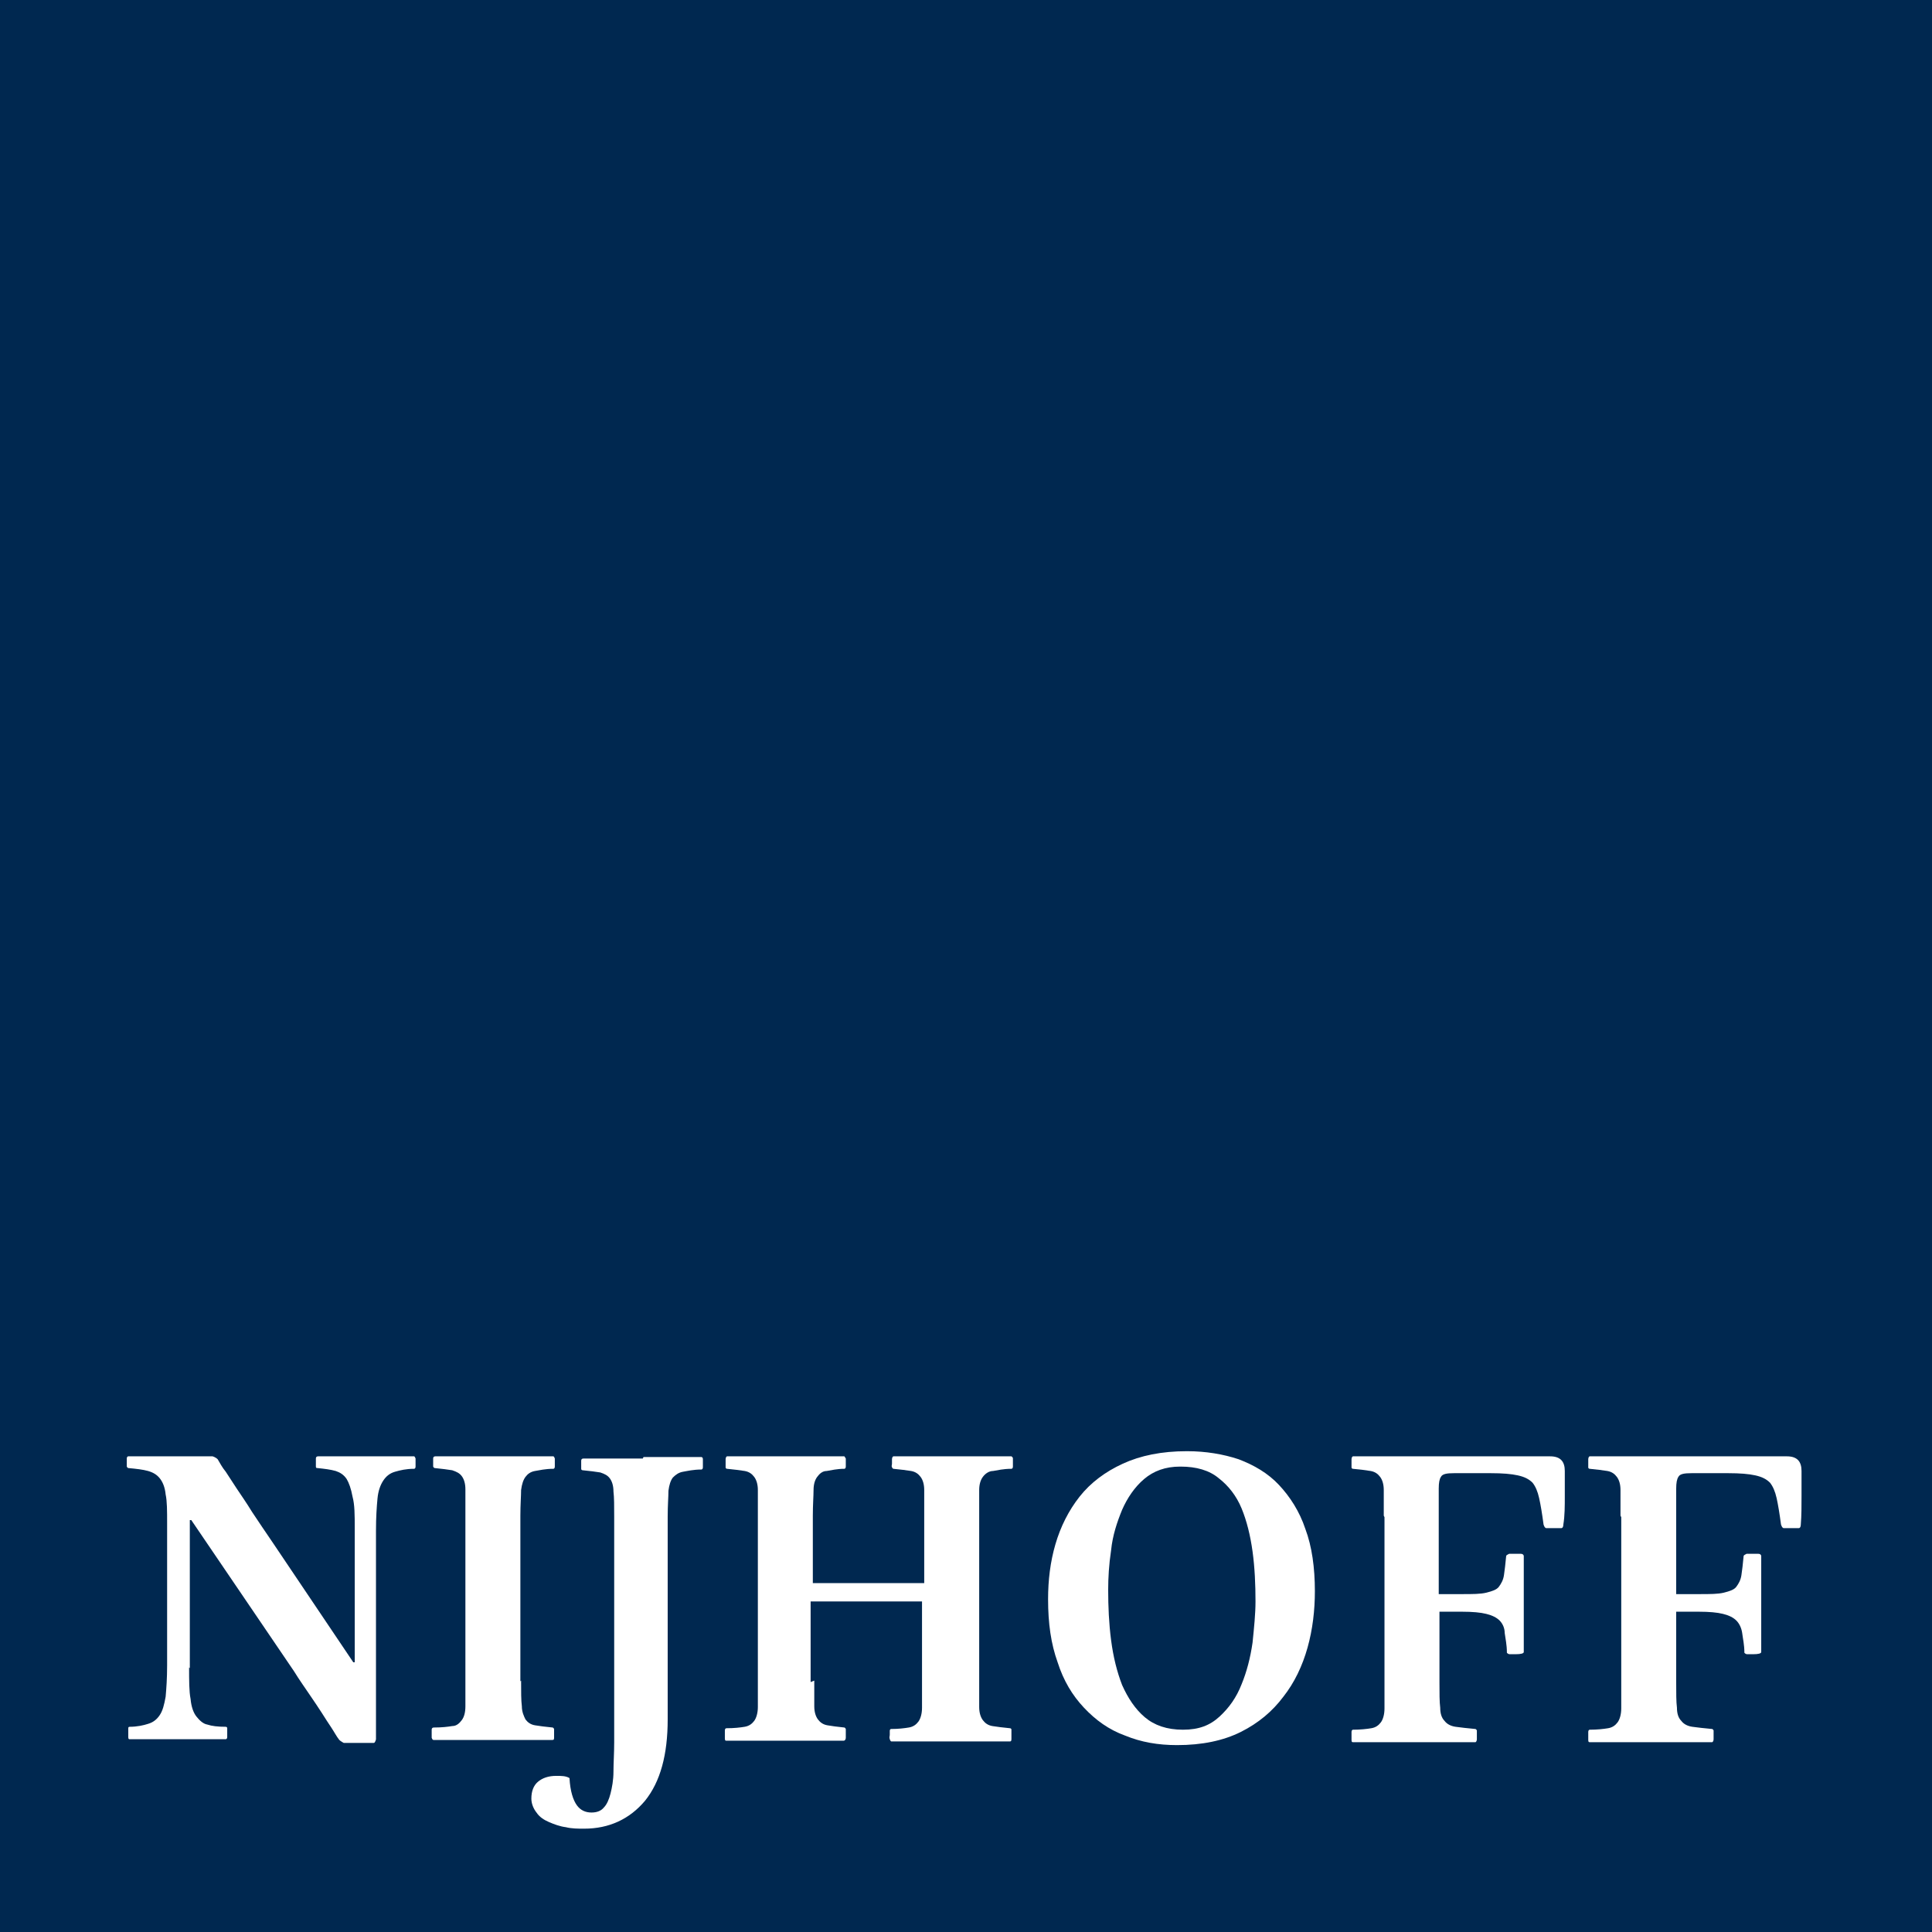 <?xml version="1.0" encoding="UTF-8"?>
<svg xmlns="http://www.w3.org/2000/svg" width="64" height="64" viewBox="0 0 64 64" fill="none">
  <rect x="0" y="0" width="64" height="64" fill="#808080" stroke="none"/>
  <g clip-path="url(#clip0_1058_1412)">
    <path d="M64 0H0V64H64V0Z" fill="#002850"></path>
    <mask id="mask0_1058_1412" style="mask-type:luminance" maskUnits="userSpaceOnUse" x="0" y="0" width="64" height="64">
      <path d="M64 0H0V64H64V0Z" fill="white"></path>
    </mask>
    <g mask="url(#mask0_1058_1412)">
      <path d="M6.264 55.235C6.264 55.672 6.264 56.036 6.313 56.279C6.337 56.546 6.41 56.74 6.507 56.862C6.604 56.983 6.725 57.105 6.871 57.129C7.017 57.178 7.211 57.202 7.478 57.202C7.478 57.202 7.527 57.202 7.527 57.25C7.527 57.299 7.527 57.323 7.527 57.372C7.527 57.42 7.527 57.469 7.527 57.542C7.527 57.59 7.502 57.614 7.478 57.614C7.405 57.614 7.308 57.614 7.162 57.614C7.017 57.614 6.871 57.614 6.701 57.614C6.531 57.614 6.385 57.614 6.215 57.614C6.07 57.614 5.948 57.614 5.876 57.614C5.803 57.614 5.706 57.614 5.536 57.614C5.39 57.614 5.244 57.614 5.074 57.614C4.904 57.614 4.759 57.614 4.613 57.614C4.467 57.614 4.37 57.614 4.297 57.614C4.273 57.614 4.249 57.614 4.249 57.542C4.249 57.493 4.249 57.445 4.249 57.396C4.249 57.347 4.249 57.323 4.249 57.275C4.249 57.226 4.249 57.202 4.297 57.202C4.54 57.202 4.759 57.153 4.904 57.105C5.074 57.056 5.196 56.959 5.293 56.813C5.39 56.668 5.439 56.473 5.487 56.206C5.511 55.939 5.536 55.599 5.536 55.162V50.452C5.536 50.064 5.536 49.724 5.487 49.505C5.463 49.263 5.39 49.093 5.293 48.971C5.196 48.85 5.074 48.777 4.904 48.728C4.734 48.68 4.516 48.656 4.249 48.631C4.249 48.631 4.225 48.631 4.2 48.583C4.2 48.558 4.2 48.51 4.2 48.461C4.2 48.413 4.2 48.364 4.2 48.316C4.2 48.267 4.225 48.243 4.249 48.243C4.322 48.243 4.443 48.243 4.589 48.243C4.734 48.243 4.904 48.243 5.05 48.243C5.22 48.243 5.366 48.243 5.536 48.243C5.681 48.243 5.803 48.243 5.9 48.243H6.143C6.143 48.243 6.361 48.243 6.458 48.243C6.58 48.243 6.677 48.243 6.774 48.243H7.041C7.041 48.243 7.138 48.267 7.211 48.34C7.284 48.461 7.357 48.607 7.478 48.753C7.575 48.898 7.697 49.093 7.842 49.311C7.988 49.53 8.158 49.772 8.352 50.088C8.546 50.379 8.789 50.743 9.056 51.132L11.703 55.065H11.751V50.622C11.751 50.185 11.751 49.845 11.678 49.578C11.63 49.311 11.557 49.117 11.484 48.995C11.387 48.85 11.266 48.777 11.12 48.728C10.95 48.68 10.756 48.656 10.513 48.631C10.489 48.631 10.464 48.631 10.464 48.583C10.464 48.558 10.464 48.51 10.464 48.461C10.464 48.413 10.464 48.364 10.464 48.316C10.464 48.267 10.489 48.243 10.537 48.243C10.586 48.243 10.683 48.243 10.853 48.243C10.998 48.243 11.168 48.243 11.338 48.243C11.508 48.243 11.678 48.243 11.824 48.243C11.994 48.243 12.091 48.243 12.164 48.243C12.213 48.243 12.334 48.243 12.479 48.243C12.625 48.243 12.771 48.243 12.941 48.243C13.111 48.243 13.257 48.243 13.402 48.243C13.548 48.243 13.645 48.243 13.718 48.243C13.718 48.243 13.742 48.243 13.766 48.316C13.766 48.364 13.766 48.413 13.766 48.461C13.766 48.51 13.766 48.534 13.766 48.583C13.766 48.631 13.742 48.656 13.718 48.656C13.451 48.656 13.257 48.704 13.086 48.753C12.917 48.801 12.795 48.898 12.698 49.044C12.601 49.19 12.528 49.384 12.504 49.651C12.479 49.918 12.455 50.258 12.455 50.695V57.614C12.455 57.614 12.431 57.736 12.382 57.736H11.387C11.387 57.736 11.29 57.687 11.241 57.639C11.144 57.517 11.071 57.372 10.974 57.226C10.877 57.08 10.78 56.935 10.659 56.74C10.537 56.546 10.416 56.376 10.27 56.158C10.124 55.939 9.93 55.672 9.736 55.357L6.337 50.355H6.288V55.26L6.264 55.235ZM17.262 55.672C17.262 56.036 17.262 56.328 17.287 56.522C17.287 56.716 17.36 56.862 17.408 56.959C17.481 57.056 17.578 57.129 17.724 57.153C17.869 57.178 18.064 57.202 18.306 57.226C18.306 57.226 18.331 57.226 18.355 57.275C18.355 57.323 18.355 57.347 18.355 57.396C18.355 57.445 18.355 57.493 18.355 57.566C18.355 57.639 18.331 57.639 18.282 57.639C18.209 57.639 18.088 57.639 17.918 57.639C17.748 57.639 17.578 57.639 17.384 57.639H16.801H16.316C16.121 57.639 15.951 57.639 15.733 57.639C15.539 57.639 15.345 57.639 15.175 57.639C15.005 57.639 14.835 57.639 14.689 57.639C14.543 57.639 14.446 57.639 14.373 57.639C14.349 57.639 14.325 57.639 14.3 57.566C14.3 57.517 14.3 57.469 14.3 57.42C14.3 57.372 14.3 57.347 14.3 57.299C14.3 57.25 14.325 57.226 14.373 57.226C14.64 57.226 14.835 57.202 14.98 57.178C15.126 57.178 15.223 57.08 15.296 56.983C15.369 56.886 15.417 56.74 15.417 56.522C15.417 56.328 15.417 56.036 15.417 55.672V50.185C15.417 49.821 15.417 49.53 15.417 49.335C15.417 49.141 15.369 48.995 15.296 48.898C15.223 48.801 15.126 48.753 14.98 48.704C14.835 48.68 14.64 48.656 14.398 48.631C14.398 48.631 14.373 48.631 14.349 48.583C14.349 48.558 14.349 48.51 14.349 48.461C14.349 48.413 14.349 48.364 14.349 48.316C14.349 48.267 14.373 48.243 14.422 48.243C14.495 48.243 14.592 48.243 14.762 48.243C14.932 48.243 15.102 48.243 15.296 48.243C15.49 48.243 15.684 48.243 15.879 48.243C16.073 48.243 16.243 48.243 16.389 48.243C16.583 48.243 16.753 48.243 16.947 48.243C17.141 48.243 17.311 48.243 17.505 48.243C17.675 48.243 17.845 48.243 17.991 48.243C18.137 48.243 18.258 48.243 18.331 48.243C18.331 48.243 18.355 48.243 18.379 48.316C18.379 48.364 18.379 48.413 18.379 48.461C18.379 48.51 18.379 48.534 18.379 48.583C18.379 48.631 18.355 48.656 18.331 48.656C18.064 48.656 17.869 48.704 17.724 48.728C17.578 48.753 17.481 48.825 17.408 48.923C17.335 49.02 17.287 49.165 17.262 49.36C17.262 49.554 17.238 49.845 17.238 50.209V55.697L17.262 55.672ZM21.317 48.267C21.511 48.267 21.681 48.267 21.9 48.267C22.094 48.267 22.288 48.267 22.458 48.267C22.628 48.267 22.798 48.267 22.92 48.267C23.041 48.267 23.162 48.267 23.235 48.267C23.235 48.267 23.284 48.267 23.284 48.34C23.284 48.388 23.284 48.437 23.284 48.486C23.284 48.534 23.284 48.558 23.284 48.607C23.284 48.656 23.259 48.68 23.235 48.68C22.968 48.68 22.774 48.728 22.628 48.753C22.483 48.777 22.385 48.85 22.288 48.947C22.215 49.044 22.167 49.19 22.143 49.384C22.143 49.578 22.118 49.87 22.118 50.234V56.959C22.118 58.124 21.876 59.023 21.366 59.654C20.856 60.261 20.176 60.577 19.351 60.577C19.156 60.577 18.938 60.577 18.744 60.528C18.549 60.504 18.355 60.431 18.185 60.358C18.015 60.285 17.869 60.188 17.772 60.042C17.675 59.921 17.602 59.751 17.602 59.581C17.602 59.338 17.675 59.144 17.821 59.023C17.967 58.901 18.161 58.828 18.428 58.828C18.598 58.828 18.744 58.828 18.865 58.901C18.889 59.338 18.986 59.63 19.108 59.8C19.229 59.97 19.399 60.042 19.593 60.042C19.763 60.042 19.909 59.994 20.006 59.873C20.103 59.775 20.176 59.605 20.225 59.411C20.273 59.217 20.322 58.974 20.322 58.683C20.322 58.392 20.346 58.076 20.346 57.712V50.258C20.346 49.894 20.346 49.602 20.322 49.408C20.322 49.214 20.273 49.068 20.2 48.971C20.128 48.874 20.03 48.825 19.885 48.777C19.739 48.753 19.545 48.728 19.302 48.704C19.302 48.704 19.253 48.704 19.253 48.656C19.253 48.631 19.253 48.583 19.253 48.534C19.253 48.486 19.253 48.437 19.253 48.388C19.253 48.34 19.278 48.316 19.326 48.316C19.375 48.316 19.496 48.316 19.666 48.316C19.836 48.316 20.006 48.316 20.2 48.316C20.395 48.316 20.589 48.316 20.783 48.316C20.977 48.316 21.147 48.316 21.293 48.316" fill="white"></path>
      <path d="M26.974 55.672C26.974 56.036 26.974 56.328 26.974 56.522C26.974 56.716 27.023 56.862 27.096 56.959C27.169 57.056 27.266 57.129 27.411 57.153C27.557 57.178 27.727 57.202 27.97 57.226C27.97 57.226 27.994 57.226 28.018 57.275C28.018 57.323 28.018 57.347 28.018 57.396C28.018 57.445 28.018 57.493 28.018 57.566C28.018 57.614 27.994 57.663 27.945 57.663C27.873 57.663 27.751 57.663 27.605 57.663C27.436 57.663 27.266 57.663 27.071 57.663C26.877 57.663 26.683 57.663 26.489 57.663C26.294 57.663 26.125 57.663 26.003 57.663C25.809 57.663 25.615 57.663 25.42 57.663C25.226 57.663 25.032 57.663 24.862 57.663C24.692 57.663 24.522 57.663 24.376 57.663C24.231 57.663 24.134 57.663 24.061 57.663C24.037 57.663 24.012 57.663 24.012 57.59C24.012 57.542 24.012 57.493 24.012 57.445C24.012 57.396 24.012 57.347 24.012 57.323C24.012 57.275 24.037 57.25 24.061 57.25C24.328 57.25 24.522 57.226 24.668 57.202C24.813 57.178 24.91 57.105 24.983 57.008C25.056 56.91 25.105 56.74 25.105 56.546C25.105 56.352 25.105 56.061 25.105 55.697V50.209C25.105 49.845 25.105 49.554 25.105 49.36C25.105 49.165 25.056 49.02 24.983 48.923C24.91 48.825 24.813 48.753 24.668 48.728C24.522 48.704 24.328 48.68 24.085 48.656C24.085 48.656 24.037 48.656 24.037 48.607C24.037 48.583 24.037 48.534 24.037 48.486C24.037 48.437 24.037 48.388 24.037 48.34C24.037 48.291 24.061 48.243 24.085 48.243C24.134 48.243 24.255 48.243 24.425 48.243C24.595 48.243 24.765 48.243 24.959 48.243C25.153 48.243 25.348 48.243 25.542 48.243C25.736 48.243 25.906 48.243 26.052 48.243C26.222 48.243 26.392 48.243 26.586 48.243C26.78 48.243 26.974 48.243 27.144 48.243C27.314 48.243 27.484 48.243 27.63 48.243C27.776 48.243 27.897 48.243 27.97 48.243C27.97 48.243 27.994 48.267 28.018 48.316C28.018 48.364 28.018 48.413 28.018 48.461C28.018 48.51 28.018 48.534 28.018 48.583C28.018 48.631 27.994 48.656 27.97 48.656C27.727 48.656 27.533 48.704 27.387 48.728C27.241 48.728 27.144 48.825 27.071 48.923C26.998 49.02 26.95 49.165 26.95 49.36C26.95 49.554 26.926 49.845 26.926 50.209V52.443H30.616V50.209C30.616 49.845 30.616 49.554 30.616 49.36C30.616 49.165 30.568 49.02 30.495 48.923C30.422 48.825 30.325 48.753 30.179 48.728C30.034 48.704 29.839 48.68 29.596 48.656C29.596 48.656 29.572 48.656 29.548 48.607C29.524 48.558 29.548 48.534 29.548 48.486C29.548 48.437 29.548 48.388 29.548 48.34C29.548 48.291 29.572 48.243 29.596 48.243C29.669 48.243 29.791 48.243 29.936 48.243C30.106 48.243 30.276 48.243 30.471 48.243H31.053H31.563C31.757 48.243 31.927 48.243 32.146 48.243C32.34 48.243 32.534 48.243 32.704 48.243C32.898 48.243 33.044 48.243 33.19 48.243C33.335 48.243 33.432 48.243 33.505 48.243C33.505 48.243 33.554 48.267 33.554 48.316C33.554 48.364 33.554 48.413 33.554 48.461C33.554 48.51 33.554 48.534 33.554 48.583C33.554 48.631 33.53 48.656 33.505 48.656C33.238 48.656 33.044 48.704 32.898 48.728C32.753 48.728 32.631 48.825 32.559 48.923C32.486 49.02 32.437 49.165 32.437 49.36C32.437 49.554 32.437 49.845 32.437 50.209V55.697C32.437 56.061 32.437 56.352 32.437 56.546C32.437 56.74 32.486 56.886 32.559 56.983C32.631 57.08 32.728 57.153 32.874 57.178C33.02 57.202 33.214 57.226 33.457 57.25C33.457 57.25 33.505 57.25 33.505 57.299C33.505 57.347 33.505 57.372 33.505 57.42C33.505 57.469 33.505 57.517 33.505 57.59C33.505 57.639 33.505 57.687 33.457 57.687C33.408 57.687 33.287 57.687 33.117 57.687C32.947 57.687 32.753 57.687 32.559 57.687H31.951H31.442C31.272 57.687 31.078 57.687 30.907 57.687C30.713 57.687 30.543 57.687 30.349 57.687C30.179 57.687 30.009 57.687 29.863 57.687C29.718 57.687 29.596 57.687 29.524 57.687C29.524 57.687 29.499 57.687 29.475 57.614C29.451 57.542 29.475 57.517 29.475 57.469C29.475 57.42 29.475 57.372 29.475 57.347C29.475 57.323 29.475 57.275 29.524 57.275C29.766 57.275 29.961 57.25 30.106 57.226C30.252 57.202 30.349 57.129 30.422 57.032C30.495 56.935 30.543 56.765 30.543 56.571C30.543 56.376 30.543 56.085 30.543 55.721V53.05H26.853V55.721L26.974 55.672Z" fill="white"></path>
      <path d="M39.332 48.073C39.939 48.073 40.522 48.17 41.032 48.34C41.542 48.534 42.003 48.801 42.367 49.19C42.731 49.578 43.047 50.064 43.241 50.646C43.46 51.229 43.557 51.933 43.557 52.71C43.557 53.341 43.484 53.973 43.314 54.58C43.144 55.187 42.877 55.745 42.513 56.206C42.149 56.692 41.687 57.08 41.105 57.372C40.522 57.663 39.818 57.809 38.992 57.809C38.361 57.809 37.803 57.712 37.269 57.493C36.734 57.299 36.297 56.983 35.909 56.571C35.52 56.158 35.229 55.672 35.035 55.065C34.816 54.458 34.719 53.778 34.719 52.977C34.719 52.346 34.792 51.739 34.962 51.156C35.132 50.574 35.399 50.039 35.763 49.578C36.127 49.117 36.613 48.753 37.196 48.486C37.778 48.218 38.483 48.073 39.308 48.073M39.09 48.583C38.604 48.583 38.215 48.728 37.9 48.995C37.584 49.263 37.341 49.627 37.171 50.015C37.002 50.428 36.856 50.865 36.807 51.35C36.734 51.836 36.71 52.273 36.71 52.662C36.71 53.22 36.734 53.778 36.807 54.337C36.88 54.895 37.002 55.381 37.171 55.818C37.366 56.255 37.608 56.619 37.924 56.886C38.24 57.153 38.653 57.299 39.187 57.299C39.721 57.299 40.085 57.153 40.401 56.862C40.716 56.571 40.959 56.231 41.129 55.794C41.299 55.381 41.42 54.92 41.493 54.41C41.542 53.924 41.59 53.463 41.59 53.05C41.59 52.492 41.566 51.933 41.493 51.399C41.42 50.865 41.299 50.379 41.129 49.967C40.959 49.554 40.692 49.214 40.376 48.971C40.061 48.704 39.624 48.583 39.114 48.583" fill="white"></path>
      <path d="M45.839 50.209C45.839 49.845 45.839 49.554 45.839 49.36C45.839 49.165 45.791 49.02 45.718 48.923C45.645 48.825 45.548 48.753 45.402 48.728C45.257 48.704 45.062 48.68 44.819 48.656C44.819 48.656 44.771 48.656 44.771 48.607C44.771 48.558 44.771 48.534 44.771 48.486C44.771 48.437 44.771 48.388 44.771 48.34C44.771 48.291 44.795 48.243 44.819 48.243C44.892 48.243 44.989 48.243 45.135 48.243C45.281 48.243 45.451 48.243 45.621 48.243H46.155H46.616C47.102 48.243 47.587 48.243 48.097 48.243C48.583 48.243 49.044 48.243 49.481 48.243C49.918 48.243 50.282 48.243 50.622 48.243C50.962 48.243 51.205 48.243 51.35 48.243C51.69 48.243 51.836 48.413 51.836 48.728C51.836 48.947 51.836 49.238 51.836 49.554C51.836 49.894 51.836 50.209 51.788 50.501C51.788 50.574 51.763 50.622 51.715 50.622C51.666 50.622 51.593 50.622 51.472 50.622C51.35 50.622 51.278 50.622 51.229 50.622C51.181 50.622 51.156 50.574 51.132 50.501C51.084 50.136 51.035 49.845 50.986 49.627C50.938 49.408 50.865 49.238 50.768 49.117C50.646 48.995 50.501 48.923 50.282 48.874C50.064 48.825 49.772 48.801 49.384 48.801H48.17C47.927 48.801 47.782 48.825 47.733 48.923C47.684 48.995 47.66 49.117 47.66 49.311V52.807H48.437C48.777 52.807 49.044 52.807 49.238 52.759C49.432 52.71 49.578 52.662 49.651 52.565C49.724 52.467 49.797 52.346 49.821 52.176C49.845 52.006 49.87 51.812 49.894 51.545C49.894 51.52 49.942 51.496 49.991 51.472C50.039 51.472 50.112 51.472 50.161 51.472C50.234 51.472 50.306 51.472 50.379 51.472C50.452 51.472 50.477 51.52 50.477 51.545C50.477 51.593 50.477 51.69 50.477 51.812C50.477 51.933 50.477 52.079 50.477 52.249C50.477 52.419 50.477 52.565 50.477 52.734C50.477 52.904 50.477 53.026 50.477 53.123C50.477 53.244 50.477 53.366 50.477 53.511C50.477 53.657 50.477 53.803 50.477 53.973C50.477 54.143 50.477 54.264 50.477 54.41C50.477 54.555 50.477 54.653 50.477 54.725C50.477 54.774 50.379 54.798 50.209 54.798C50.137 54.798 50.064 54.798 50.015 54.798C49.967 54.798 49.942 54.774 49.918 54.75C49.918 54.483 49.87 54.288 49.845 54.094C49.845 53.924 49.772 53.778 49.675 53.681C49.578 53.584 49.432 53.511 49.238 53.463C49.044 53.414 48.777 53.39 48.437 53.39H47.684V55.721C47.684 56.085 47.684 56.376 47.709 56.571C47.709 56.765 47.757 56.91 47.854 57.008C47.927 57.105 48.049 57.178 48.218 57.202C48.389 57.226 48.607 57.25 48.874 57.275C48.874 57.275 48.898 57.275 48.923 57.323C48.923 57.347 48.923 57.396 48.923 57.445C48.923 57.493 48.923 57.542 48.923 57.614C48.923 57.663 48.898 57.712 48.874 57.712C48.801 57.712 48.68 57.712 48.51 57.712C48.34 57.712 48.146 57.712 47.927 57.712C47.709 57.712 47.514 57.712 47.296 57.712C47.102 57.712 46.907 57.712 46.762 57.712C46.568 57.712 46.398 57.712 46.179 57.712C45.985 57.712 45.791 57.712 45.621 57.712C45.451 57.712 45.281 57.712 45.135 57.712C44.989 57.712 44.892 57.712 44.819 57.712C44.795 57.712 44.771 57.712 44.771 57.639C44.771 57.566 44.771 57.542 44.771 57.493C44.771 57.445 44.771 57.396 44.771 57.372C44.771 57.323 44.795 57.299 44.819 57.299C45.062 57.299 45.281 57.275 45.426 57.25C45.572 57.226 45.669 57.153 45.742 57.056C45.815 56.959 45.863 56.789 45.863 56.595C45.863 56.401 45.863 56.109 45.863 55.745V50.258L45.839 50.209Z" fill="white"></path>
      <path d="M53.681 50.209C53.681 49.845 53.681 49.554 53.681 49.36C53.681 49.165 53.633 49.02 53.56 48.923C53.487 48.825 53.39 48.753 53.244 48.728C53.099 48.704 52.904 48.68 52.662 48.656C52.662 48.656 52.613 48.656 52.613 48.607C52.613 48.558 52.613 48.534 52.613 48.486C52.613 48.437 52.613 48.388 52.613 48.34C52.613 48.291 52.637 48.243 52.662 48.243C52.734 48.243 52.831 48.243 52.977 48.243C53.123 48.243 53.293 48.243 53.463 48.243H53.997H54.458C54.944 48.243 55.429 48.243 55.939 48.243C56.425 48.243 56.886 48.243 57.323 48.243C57.76 48.243 58.124 48.243 58.464 48.243C58.804 48.243 59.047 48.243 59.193 48.243C59.533 48.243 59.678 48.413 59.678 48.728C59.678 48.947 59.678 49.238 59.678 49.554C59.678 49.894 59.678 50.209 59.654 50.501C59.654 50.574 59.63 50.622 59.581 50.622C59.533 50.622 59.46 50.622 59.338 50.622C59.217 50.622 59.144 50.622 59.096 50.622C59.047 50.622 59.023 50.574 58.998 50.501C58.95 50.136 58.901 49.845 58.853 49.627C58.804 49.408 58.731 49.238 58.634 49.117C58.513 48.995 58.367 48.923 58.149 48.874C57.93 48.825 57.639 48.801 57.25 48.801H56.036C55.794 48.801 55.648 48.825 55.599 48.923C55.551 48.995 55.526 49.117 55.526 49.311V52.807H56.303C56.643 52.807 56.91 52.807 57.105 52.759C57.299 52.71 57.445 52.662 57.517 52.565C57.59 52.467 57.663 52.346 57.687 52.176C57.712 52.006 57.736 51.812 57.76 51.545C57.76 51.52 57.809 51.496 57.857 51.472C57.906 51.472 57.979 51.472 58.027 51.472C58.1 51.472 58.173 51.472 58.246 51.472C58.319 51.472 58.343 51.52 58.343 51.545C58.343 51.593 58.343 51.69 58.343 51.812C58.343 51.933 58.343 52.079 58.343 52.249C58.343 52.419 58.343 52.565 58.343 52.734C58.343 52.904 58.343 53.026 58.343 53.123C58.343 53.244 58.343 53.366 58.343 53.511C58.343 53.657 58.343 53.803 58.343 53.973C58.343 54.143 58.343 54.264 58.343 54.41C58.343 54.555 58.343 54.653 58.343 54.725C58.343 54.774 58.246 54.798 58.076 54.798C58.003 54.798 57.93 54.798 57.882 54.798C57.833 54.798 57.809 54.774 57.785 54.75C57.785 54.483 57.736 54.288 57.712 54.094C57.687 53.924 57.615 53.778 57.517 53.681C57.42 53.584 57.275 53.511 57.08 53.463C56.886 53.414 56.619 53.39 56.279 53.39H55.526V55.721C55.526 56.085 55.526 56.376 55.551 56.571C55.551 56.765 55.599 56.91 55.697 57.008C55.769 57.105 55.891 57.178 56.061 57.202C56.231 57.226 56.449 57.25 56.716 57.275C56.716 57.275 56.74 57.275 56.765 57.323C56.765 57.347 56.765 57.396 56.765 57.445C56.765 57.493 56.765 57.542 56.765 57.614C56.765 57.663 56.74 57.712 56.716 57.712C56.643 57.712 56.522 57.712 56.352 57.712C56.182 57.712 55.988 57.712 55.769 57.712C55.551 57.712 55.357 57.712 55.138 57.712C54.944 57.712 54.75 57.712 54.604 57.712C54.41 57.712 54.24 57.712 54.021 57.712C53.827 57.712 53.633 57.712 53.463 57.712C53.293 57.712 53.123 57.712 52.977 57.712C52.831 57.712 52.734 57.712 52.662 57.712C52.637 57.712 52.613 57.712 52.613 57.639C52.613 57.566 52.613 57.542 52.613 57.493C52.613 57.445 52.613 57.396 52.613 57.372C52.613 57.323 52.637 57.299 52.662 57.299C52.904 57.299 53.123 57.275 53.269 57.25C53.414 57.226 53.511 57.153 53.584 57.056C53.657 56.959 53.706 56.789 53.706 56.595C53.706 56.401 53.706 56.109 53.706 55.745V50.258L53.681 50.209Z" fill="white"></path>
    </g>
  </g>
  <defs>
    <clipPath id="clip0_1058_1412">
      <rect width="64" height="64" fill="white"></rect>
    </clipPath>
  </defs>
</svg>
